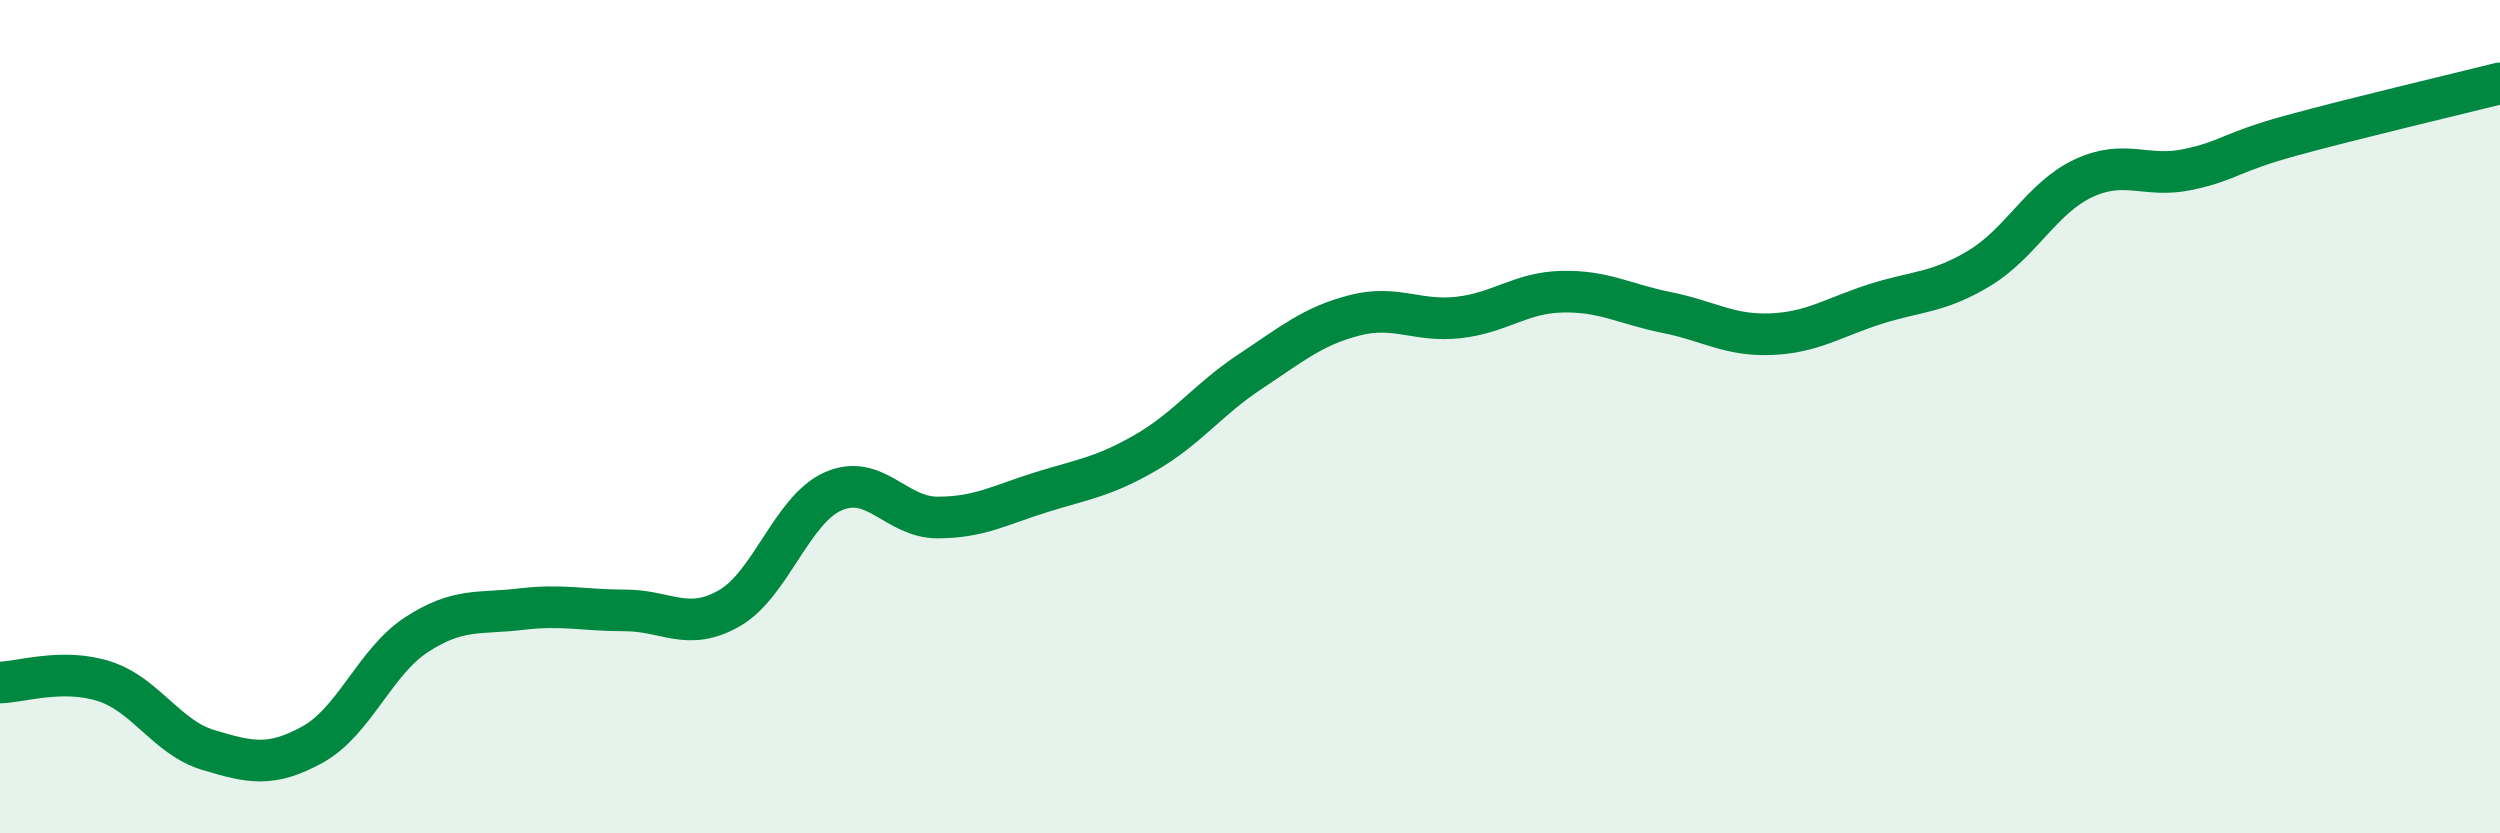 
    <svg width="60" height="20" viewBox="0 0 60 20" xmlns="http://www.w3.org/2000/svg">
      <path
        d="M 0,16.38 C 0.5,16.37 1.5,16.03 2.5,16.35 C 3.5,16.67 4,17.7 5,18 C 6,18.3 6.5,18.42 7.5,17.87 C 8.5,17.32 9,15.88 10,15.23 C 11,14.58 11.5,14.74 12.5,14.62 C 13.5,14.5 14,14.65 15,14.65 C 16,14.65 16.5,15.17 17.5,14.6 C 18.5,14.03 19,12.23 20,11.79 C 21,11.35 21.5,12.42 22.5,12.42 C 23.5,12.42 24,12.12 25,11.81 C 26,11.5 26.5,11.44 27.5,10.86 C 28.5,10.28 29,9.58 30,8.92 C 31,8.26 31.5,7.83 32.5,7.57 C 33.5,7.31 34,7.73 35,7.62 C 36,7.51 36.5,7.02 37.5,7 C 38.5,6.98 39,7.3 40,7.5 C 41,7.7 41.5,8.06 42.5,8.02 C 43.5,7.98 44,7.62 45,7.3 C 46,6.98 46.5,7.04 47.5,6.44 C 48.5,5.84 49,4.75 50,4.28 C 51,3.81 51.5,4.28 52.5,4.07 C 53.5,3.86 53.5,3.66 55,3.25 C 56.5,2.84 59,2.25 60,2L60 20L0 20Z"
        fill="#008740"
        opacity="0.1"
        stroke-linecap="round"
        stroke-linejoin="round"
      />
      <path
        d="M 0,16.38 C 0.5,16.37 1.5,16.03 2.5,16.35 C 3.5,16.67 4,17.7 5,18 C 6,18.3 6.5,18.42 7.5,17.87 C 8.5,17.32 9,15.88 10,15.23 C 11,14.58 11.5,14.74 12.5,14.62 C 13.5,14.5 14,14.65 15,14.65 C 16,14.65 16.5,15.17 17.5,14.6 C 18.5,14.03 19,12.23 20,11.79 C 21,11.35 21.5,12.42 22.5,12.42 C 23.5,12.42 24,12.12 25,11.81 C 26,11.5 26.5,11.44 27.5,10.86 C 28.5,10.28 29,9.58 30,8.92 C 31,8.26 31.5,7.83 32.5,7.57 C 33.5,7.31 34,7.73 35,7.62 C 36,7.51 36.5,7.02 37.5,7 C 38.5,6.98 39,7.3 40,7.5 C 41,7.7 41.5,8.06 42.5,8.02 C 43.5,7.98 44,7.62 45,7.3 C 46,6.98 46.5,7.04 47.5,6.44 C 48.5,5.84 49,4.75 50,4.28 C 51,3.81 51.5,4.28 52.5,4.07 C 53.5,3.86 53.5,3.66 55,3.25 C 56.5,2.84 59,2.25 60,2"
        stroke="#008740"
        stroke-width="1"
        fill="none"
        stroke-linecap="round"
        stroke-linejoin="round"
      />
    </svg>
  